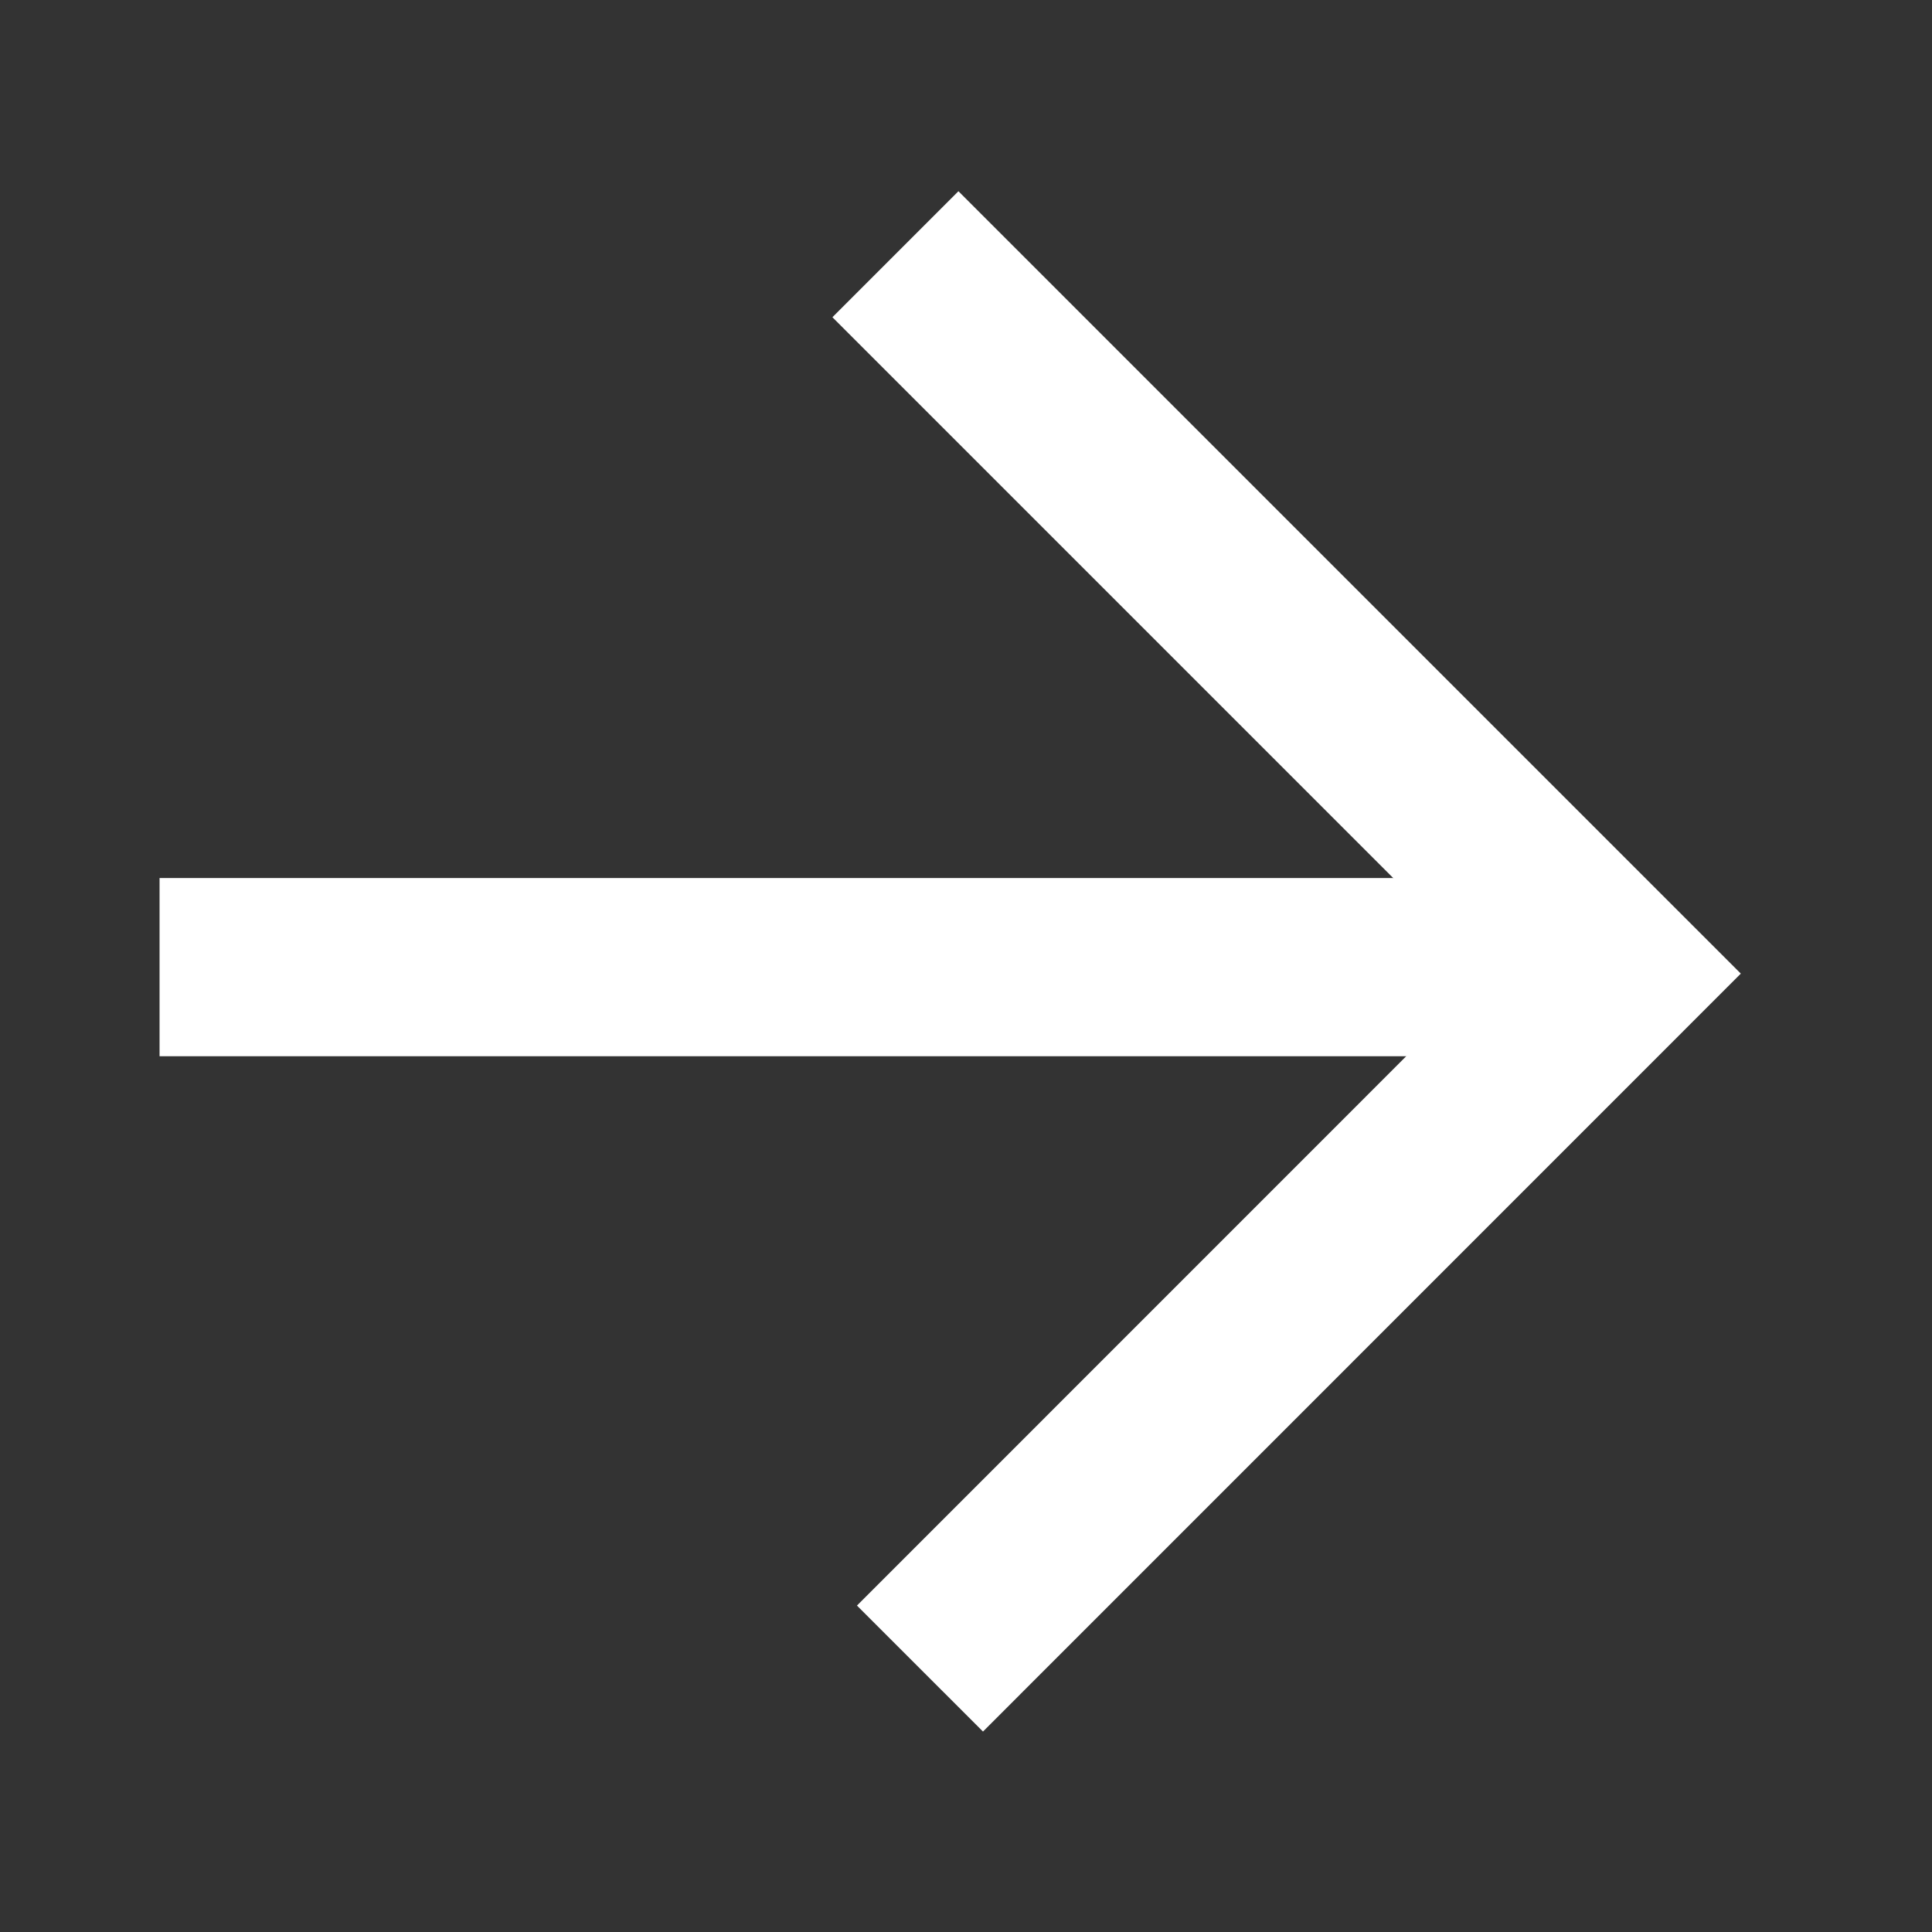 <svg width="17" height="17" viewBox="0 0 17 17" fill="none" xmlns="http://www.w3.org/2000/svg">
<rect x="0" y="0" width="17" height="17" fill="#333333" stroke="none"/>
<path d="M7.879 2.237L14.209 8.567C14.209 8.567 12.012 10.764 8.095 14.682" stroke="white" stroke-width="1.568"/>
<path d="M13.95 8.51H1.404" stroke="white" stroke-width="1.568"/>
</svg>
